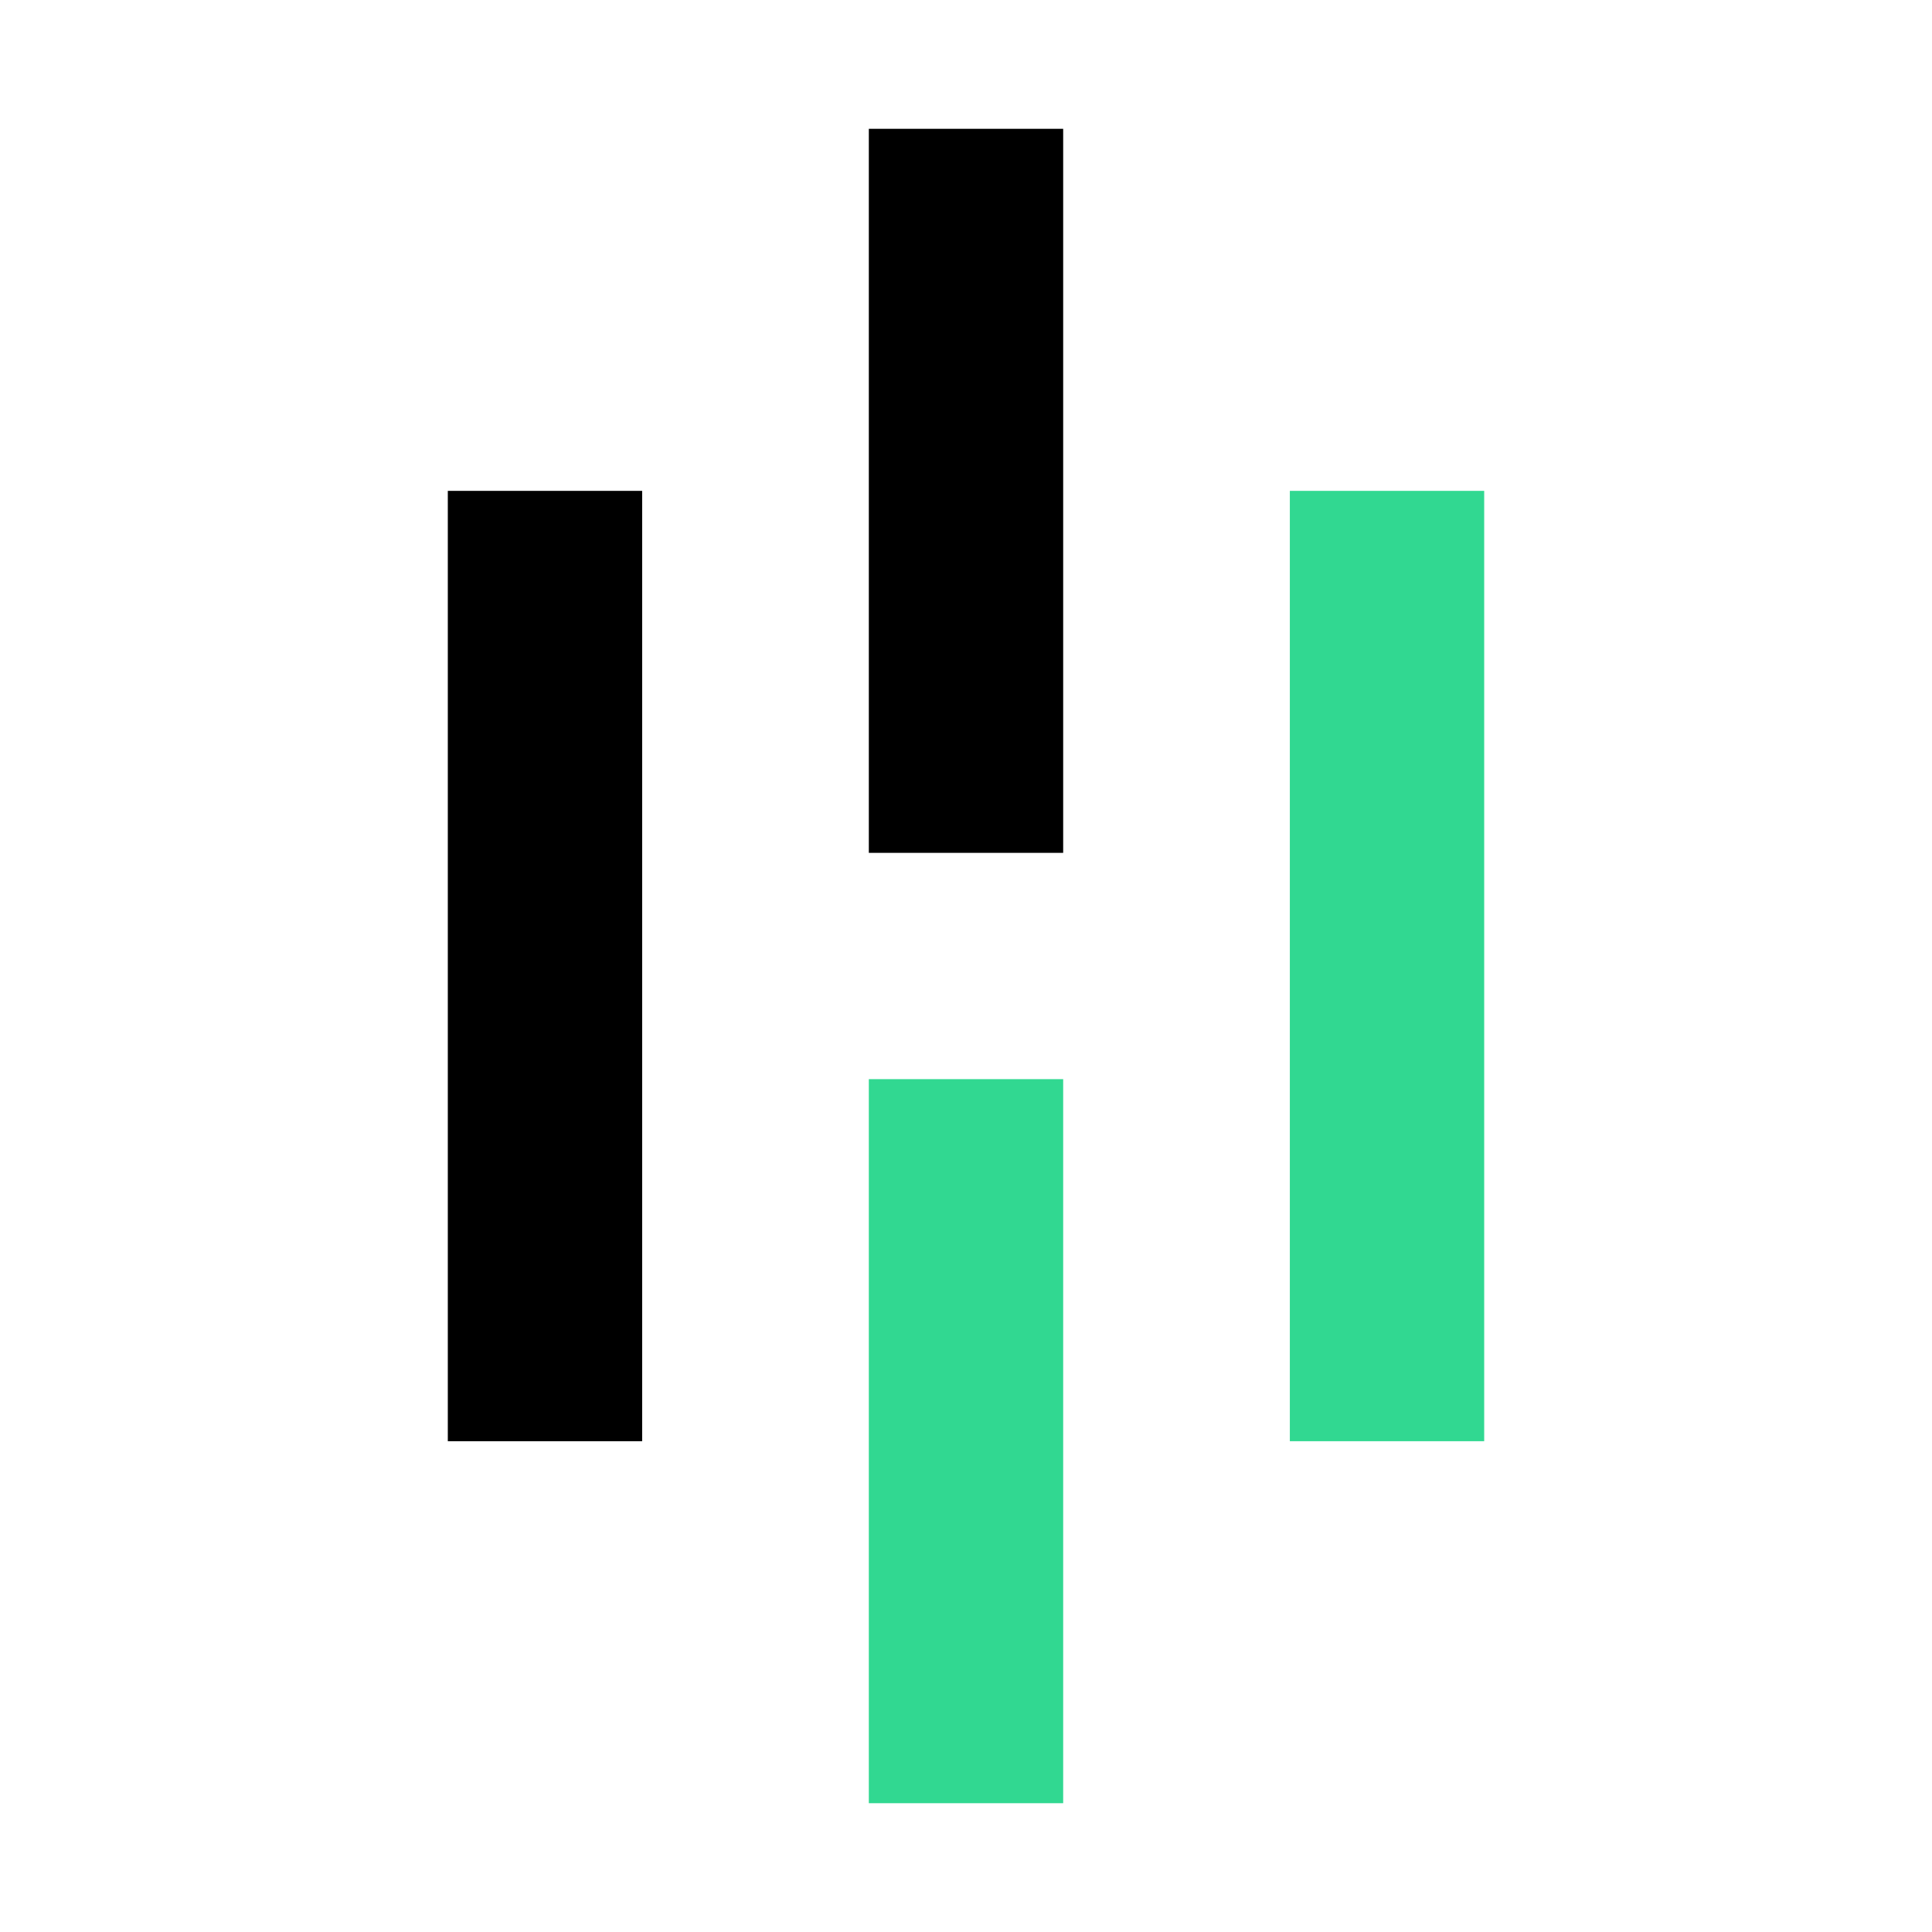 <svg xmlns="http://www.w3.org/2000/svg" fill="none" viewBox="0 0 1500 1500"><path fill="#000" d="M498.572 381.103H347.679v737.847h150.893V381.103ZM825.447 100H674.554v562.152h150.893V100Z"/><path fill="#31D891" d="M825.447 837.848H674.554V1400h150.893V837.848Zm326.873-456.745h-150.89v737.847h150.89V381.103Z"/></svg>